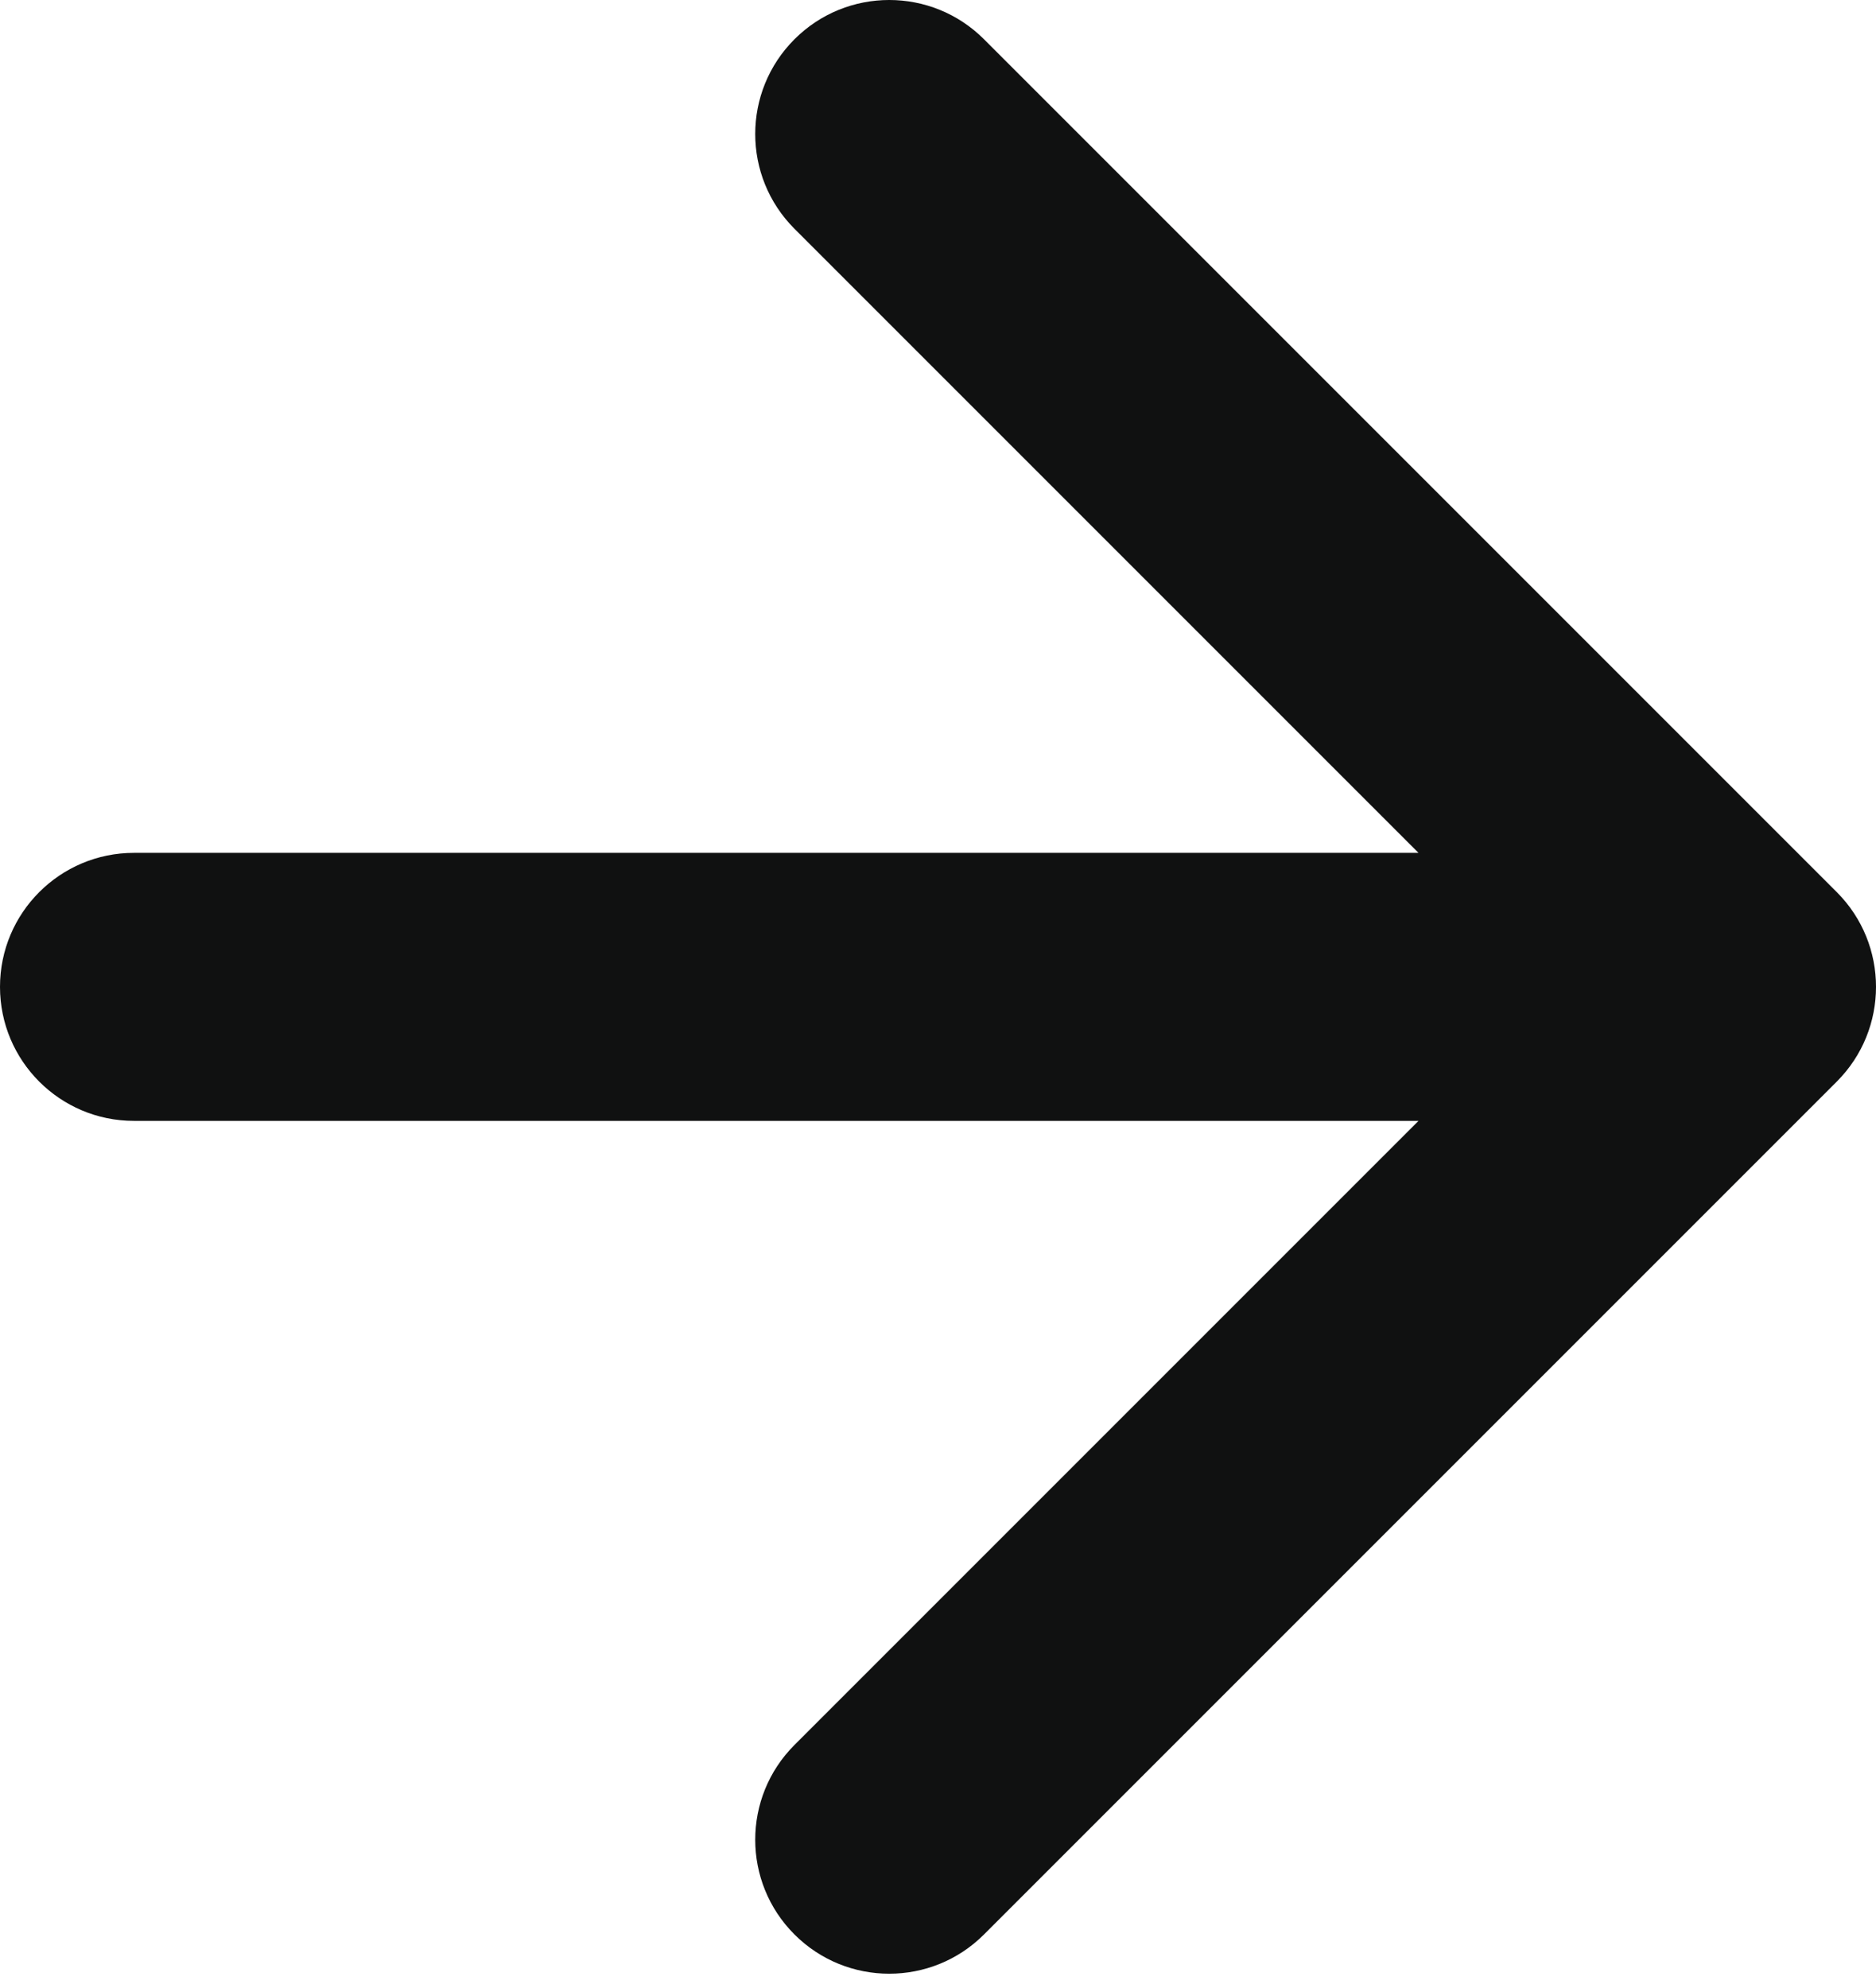 <?xml version="1.0" encoding="UTF-8"?> <svg xmlns="http://www.w3.org/2000/svg" width="84" height="89" viewBox="0 0 84 89" fill="none"> <path fill-rule="evenodd" clip-rule="evenodd" d="M44.059 1.757L82.243 39.941C84.586 42.284 84.586 46.083 82.243 48.426L44.059 86.61C41.716 88.953 37.917 88.953 35.574 86.61C33.23 84.267 33.23 80.468 35.574 78.125L63.515 50.184L6 50.184C2.686 50.184 -4.15236e-06 47.498 -3.86267e-06 44.184C-3.57297e-06 40.87 2.686 38.184 6 38.184L63.515 38.184L35.574 10.243C33.23 7.899 33.23 4.101 35.574 1.757C37.917 -0.586 41.716 -0.586 44.059 1.757Z" fill="#101111"></path> </svg> 